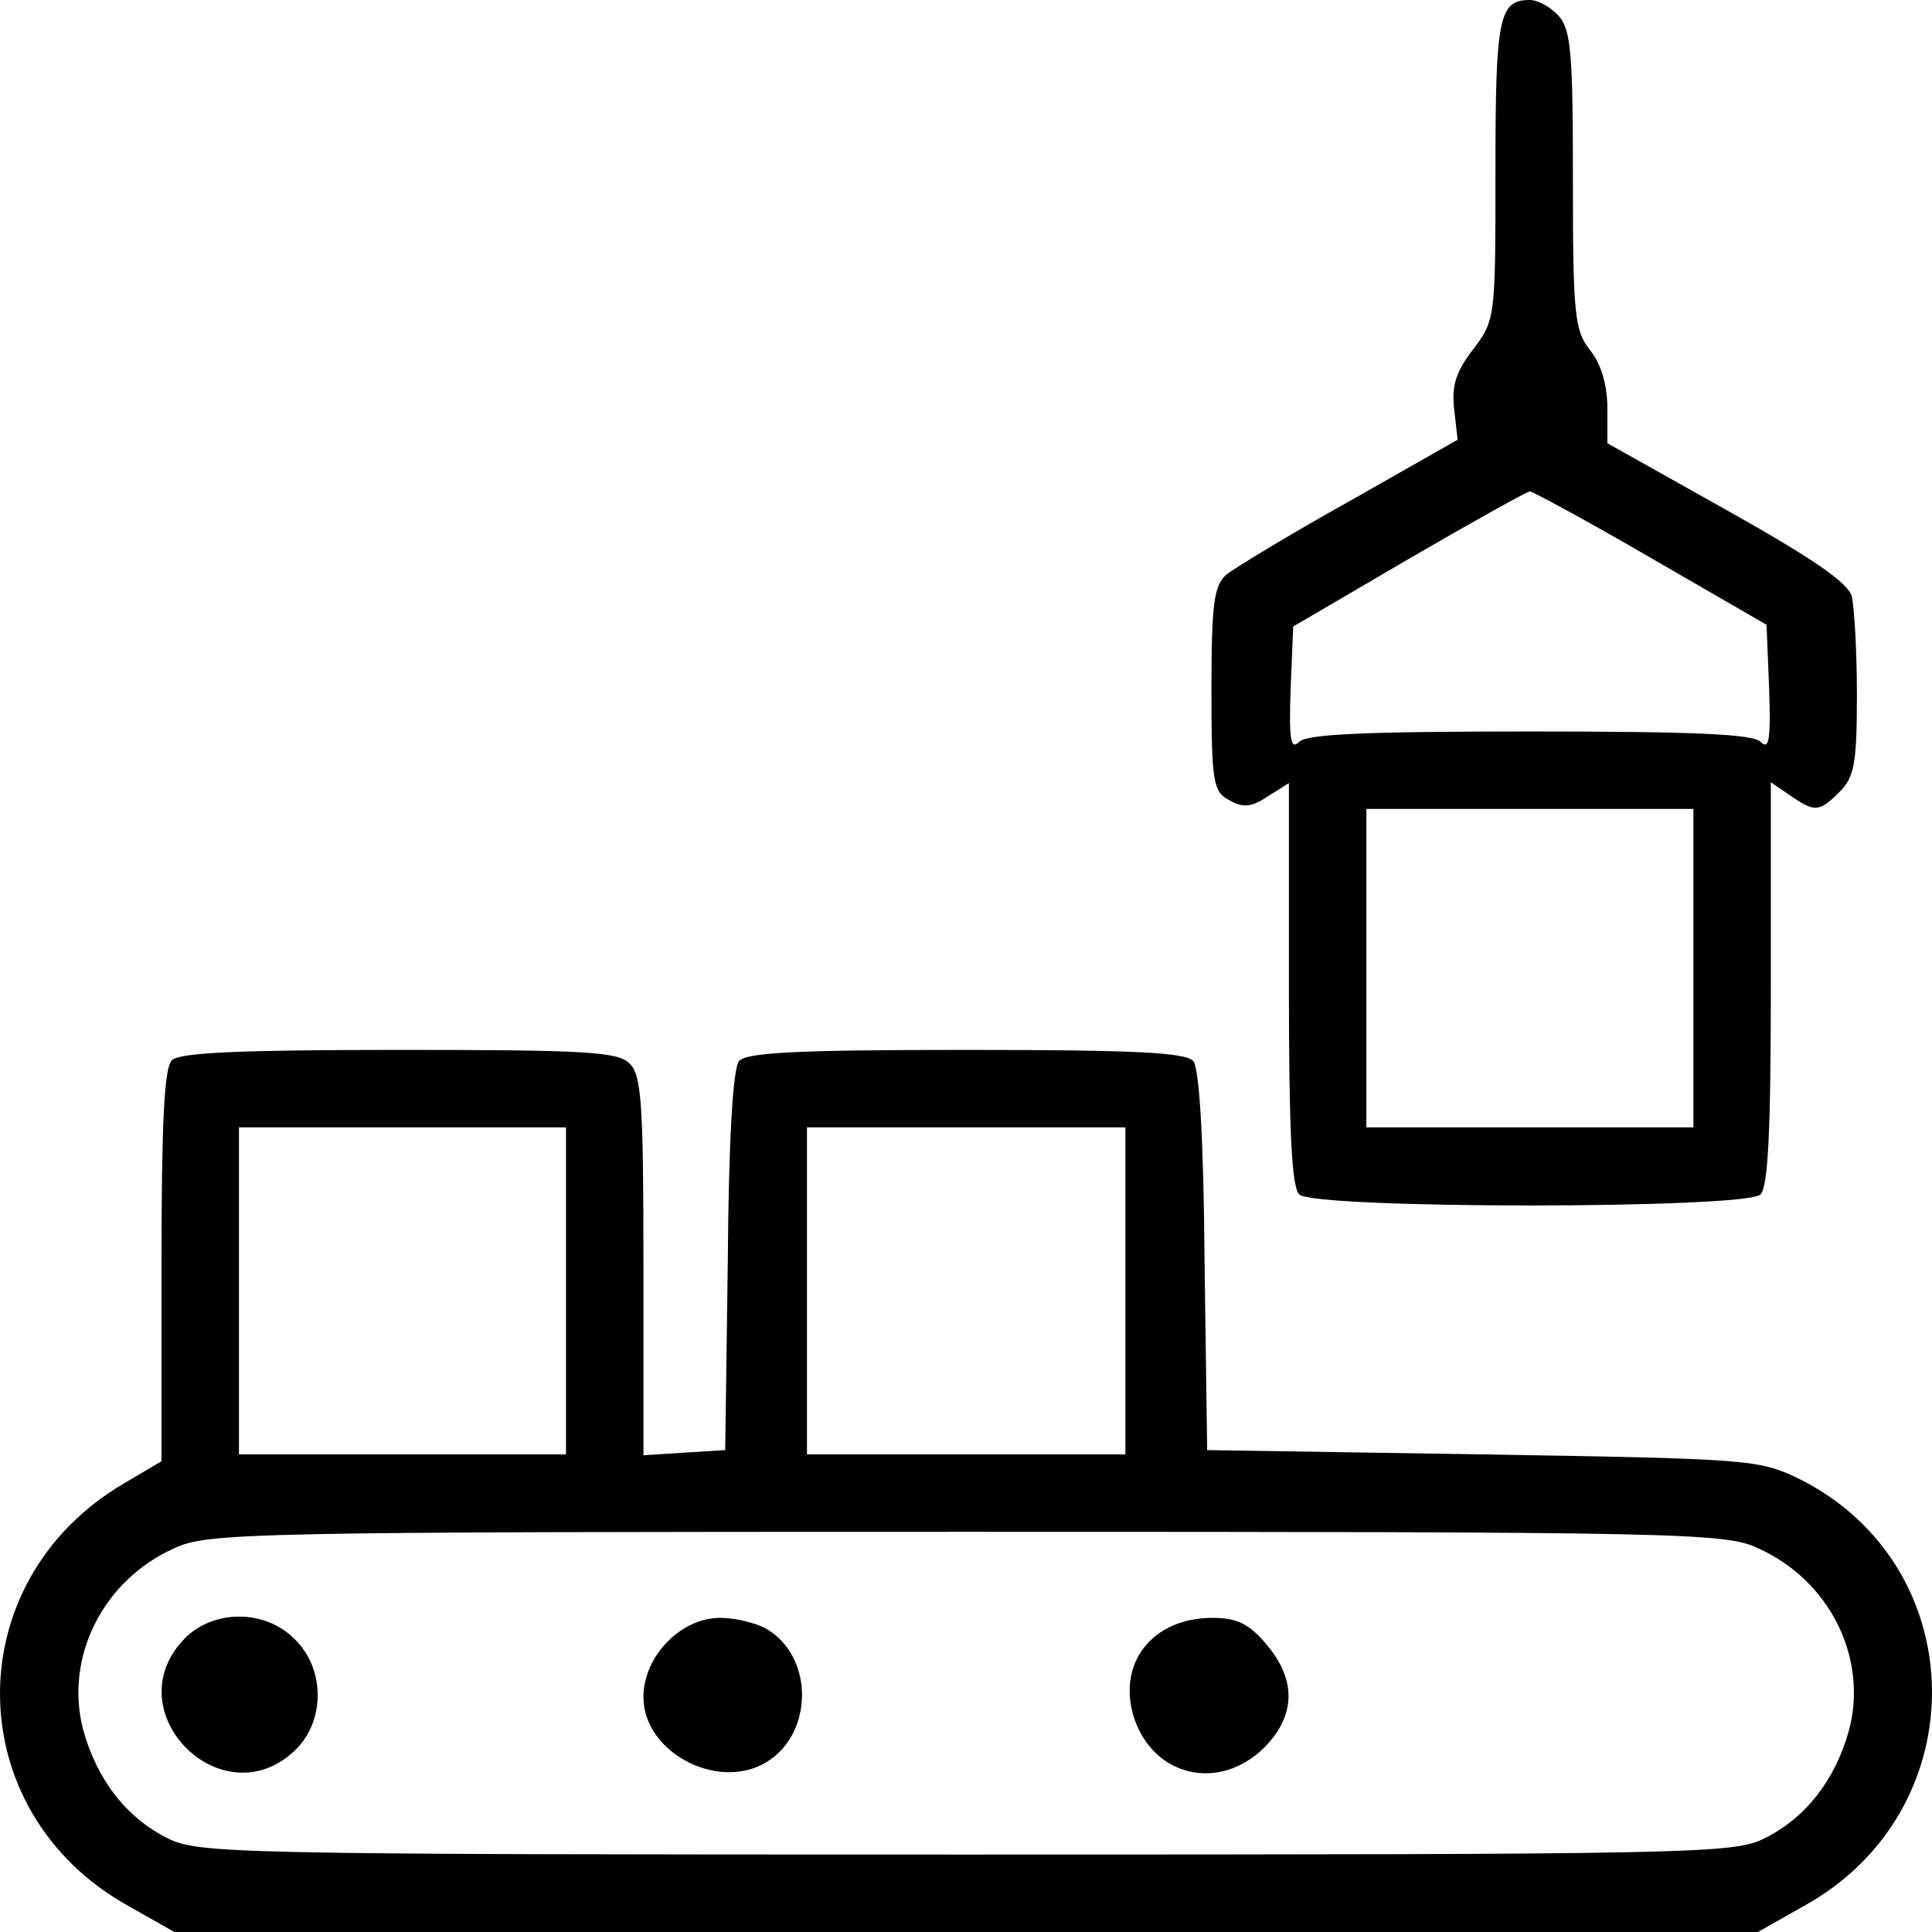 <?xml version="1.0" encoding="UTF-8"?> <svg xmlns="http://www.w3.org/2000/svg" width="44" height="44" viewBox="0 0 44 44" fill="none"><path d="M35.489 0.353C35.783 0.666 35.822 1.235 35.822 4.096C35.822 7.193 35.861 7.526 36.214 7.977C36.469 8.29 36.606 8.78 36.606 9.29L36.606 10.094L39.331 11.622C41.251 12.7 42.094 13.268 42.172 13.582C42.231 13.817 42.29 14.836 42.29 15.816C42.29 17.384 42.231 17.698 41.898 18.031C41.428 18.502 41.33 18.502 40.761 18.11L40.33 17.816L40.33 22.382C40.33 25.694 40.271 27.027 40.095 27.203C39.762 27.537 29.922 27.537 29.589 27.203C29.413 27.027 29.354 25.694 29.354 22.402L29.354 17.835L28.884 18.129C28.511 18.384 28.315 18.404 28.002 18.227C27.629 18.031 27.59 17.835 27.59 15.699C27.59 13.739 27.649 13.347 27.923 13.092C28.119 12.935 29.374 12.171 30.746 11.407L33.196 10.015L33.117 9.309C33.059 8.78 33.157 8.467 33.548 7.957C34.058 7.291 34.058 7.232 34.058 3.881C34.058 0.392 34.136 -8.18215e-05 34.842 -8.18384e-05C35.019 -8.18426e-05 35.312 0.157 35.489 0.353ZM32.098 12.72L29.452 14.268L29.393 15.699C29.354 16.855 29.393 17.09 29.589 16.894C29.766 16.718 31.099 16.659 34.842 16.659C38.586 16.659 39.919 16.718 40.095 16.894C40.291 17.09 40.33 16.855 40.291 15.679L40.232 14.229L37.586 12.7C36.136 11.857 34.901 11.191 34.842 11.191C34.783 11.191 33.548 11.877 32.098 12.72ZM31.118 22.049L31.118 25.675L34.842 25.675L38.566 25.675L38.566 22.049L38.566 18.423L34.842 18.423L31.118 18.423L31.118 22.049Z" fill="black"></path><path d="M27.178 24.166C27.315 24.342 27.413 25.969 27.433 28.732L27.492 33.025L33.764 33.123C39.84 33.221 40.055 33.24 40.957 33.671C44.955 35.651 45.033 41.236 41.074 43.412L40.035 44L22.004 44L3.972 44L2.933 43.412C-0.928 41.276 -0.987 36.023 2.815 33.789L3.678 33.279L3.678 28.83C3.678 25.636 3.737 24.323 3.913 24.146C4.089 23.97 5.501 23.911 9.087 23.911C13.321 23.911 14.085 23.95 14.34 24.224C14.614 24.479 14.654 25.185 14.654 28.83L14.654 33.142L15.575 33.083L16.516 33.025L16.575 28.732C16.594 25.969 16.692 24.342 16.829 24.166C17.006 23.97 18.123 23.911 22.004 23.911C25.884 23.911 27.002 23.97 27.178 24.166ZM18.378 29.399L18.378 33.123L22.004 33.123L25.63 33.123L25.63 29.399L25.63 25.675L22.004 25.675L18.378 25.675L18.378 29.399ZM5.442 29.399L5.442 33.123L9.166 33.123L12.89 33.123L12.89 29.399L12.89 25.675L9.166 25.675L5.442 25.675L5.442 29.399ZM3.972 35.259C2.345 35.984 1.463 37.748 1.894 39.394C2.208 40.531 2.874 41.393 3.815 41.864C4.521 42.217 5.285 42.236 22.004 42.236C38.722 42.236 39.487 42.217 40.192 41.864C41.133 41.393 41.8 40.531 42.113 39.394C42.544 37.748 41.662 35.984 40.035 35.259C39.291 34.906 38.311 34.886 22.004 34.886C5.697 34.886 4.717 34.906 3.972 35.259Z" fill="black"></path><path d="M28.845 37.454C29.53 38.257 29.511 39.081 28.786 39.806C27.767 40.805 26.277 40.472 25.826 39.12C25.434 37.885 26.238 36.846 27.61 36.846C28.178 36.846 28.453 36.983 28.845 37.454Z" fill="black"></path><path d="M17.555 37.16C18.515 37.826 18.496 39.414 17.535 40.08C16.438 40.845 14.654 39.943 14.654 38.65C14.654 37.728 15.497 36.846 16.399 36.846C16.791 36.846 17.32 36.983 17.555 37.16Z" fill="black"></path><path d="M6.716 37.336C7.421 38.022 7.402 39.237 6.696 39.884C5.05 41.413 2.639 39.002 4.168 37.356C4.815 36.65 6.03 36.631 6.716 37.336Z" fill="black"></path></svg> 
